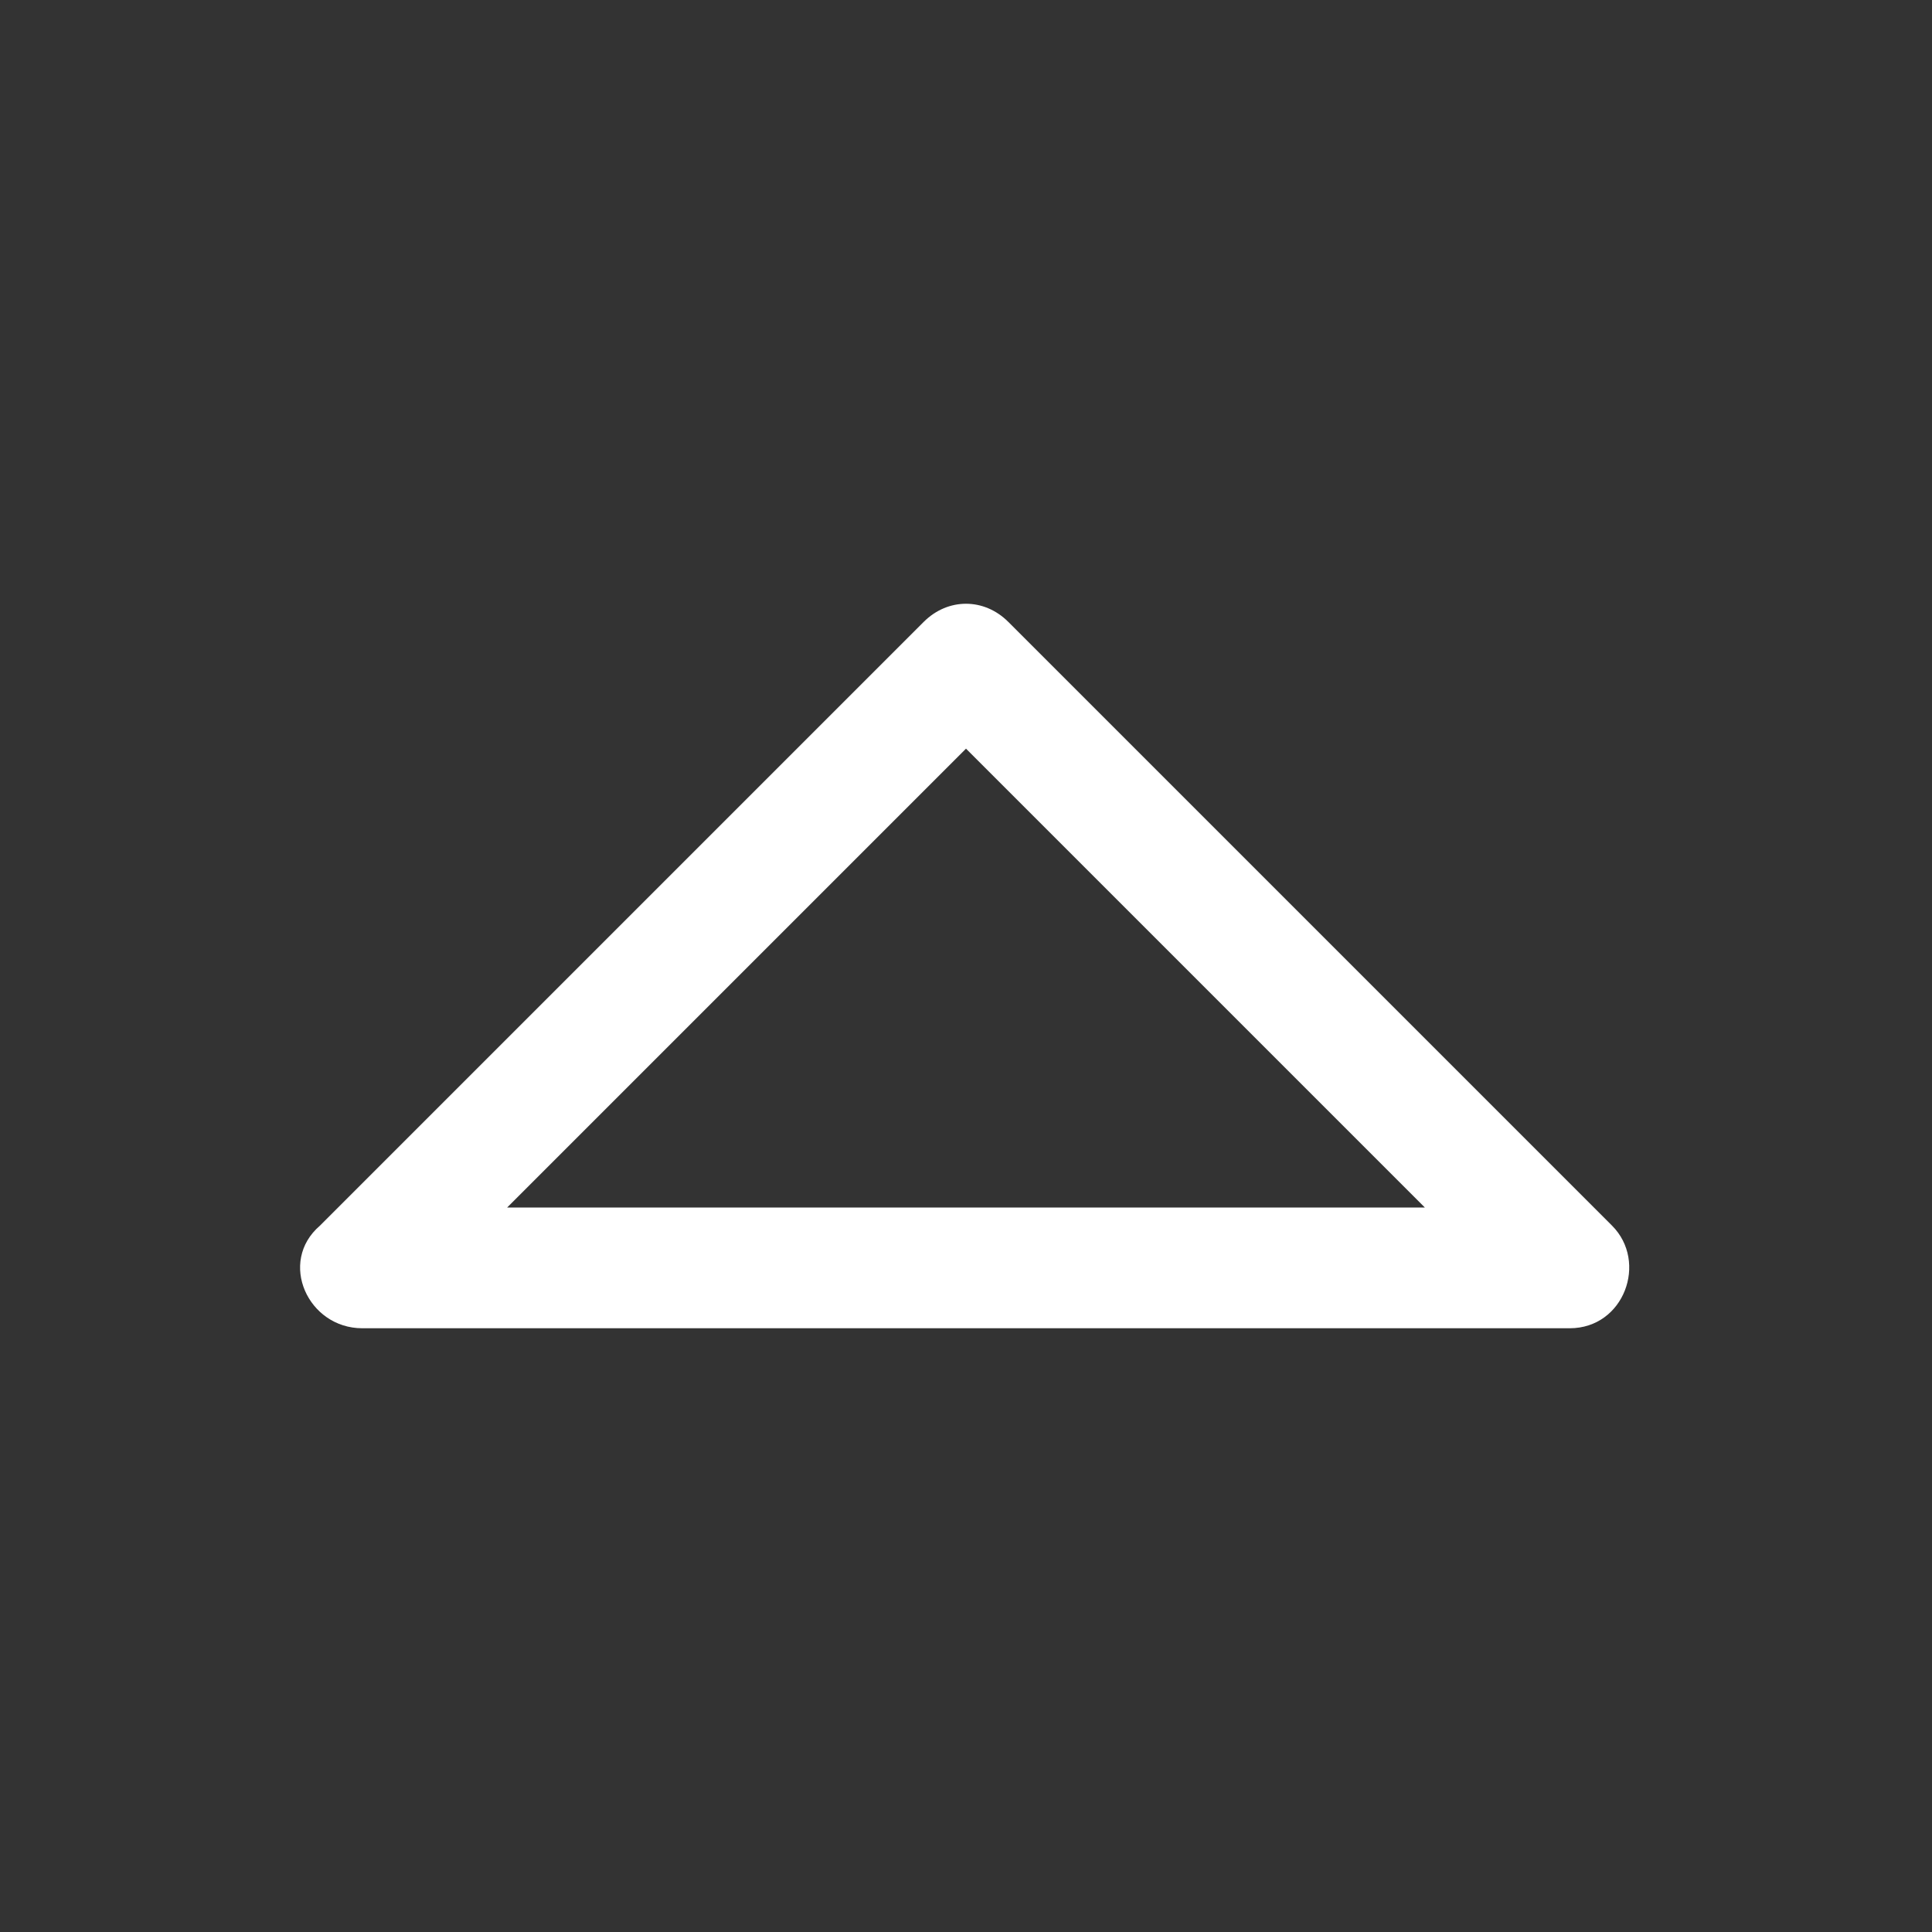 <?xml version="1.0" encoding="utf-8"?>
<!-- Generator: Adobe Illustrator 25.2.3, SVG Export Plug-In . SVG Version: 6.00 Build 0)  -->
<svg version="1.1" id="Слой_1" xmlns="http://www.w3.org/2000/svg" xmlns:xlink="http://www.w3.org/1999/xlink" x="0px" y="0px"
	 viewBox="0 0 32 32" style="enable-background:new 0 0 32 32;" xml:space="preserve">
<rect x="0" y="0" width="32" height="32" fill="#333333" stroke="none"/>
<style type="text/css">
	.st0{fill-rule:evenodd;clip-rule:evenodd;fill:#FFFFFF;}
</style>
<path id="Arrow_Drop_Up" class="st0" d="M26.7,20.3l-10-10c-0.4-0.4-1-0.4-1.4,0l0,0l0,0l-10,10C4.6,20.9,5.1,22,6,22H26
	C26.9,22,27.3,20.9,26.7,20.3z M16,12.4l7.6,7.6H8.4L16,12.4z"/>
</svg>
